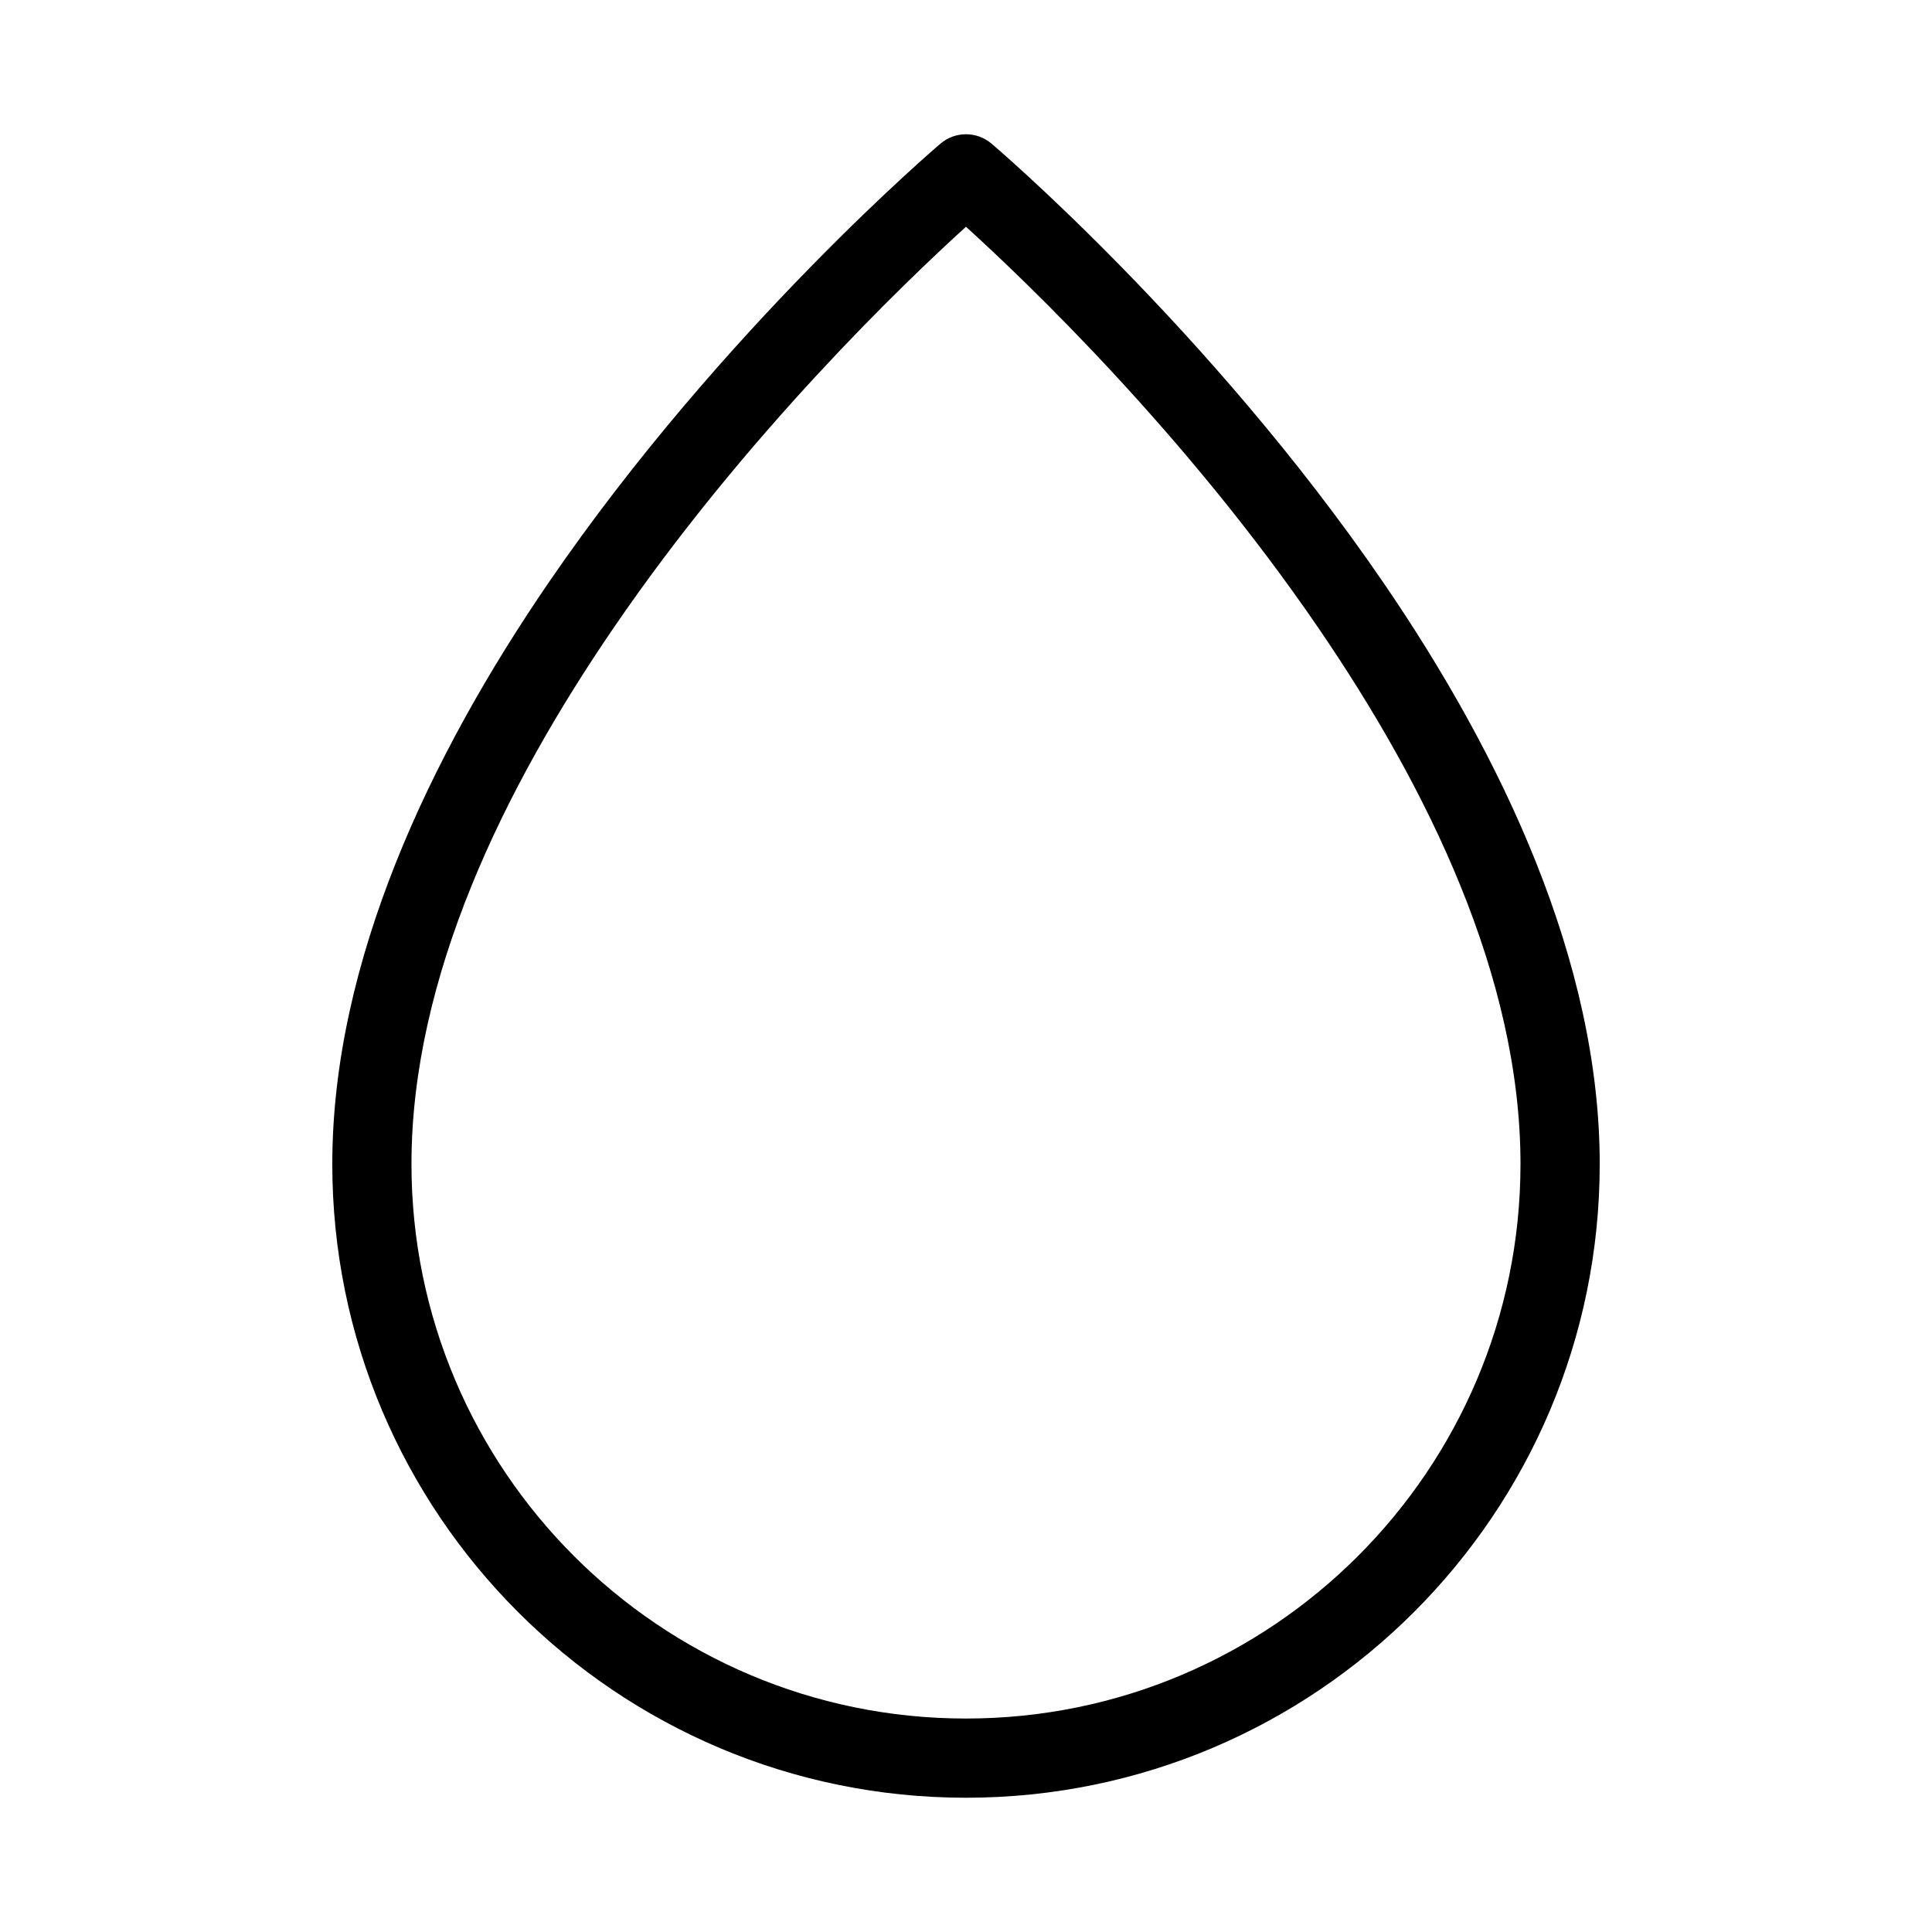 <?xml version="1.0" encoding="UTF-8"?>
<!-- Uploaded to: SVG Repo, www.svgrepo.com, Generator: SVG Repo Mixer Tools -->
<svg fill="#000000" width="800px" height="800px" version="1.1" viewBox="144 144 512 512" xmlns="http://www.w3.org/2000/svg">
 <path d="m406.78 182.08c-3.906-3.336-9.656-3.336-13.562 0 0 0-57.727 48.934-103.91 116.44-31.402 45.91-57.246 100.38-57.246 153.96 0 92.68 75.258 167.94 167.94 167.94 92.68 0 167.94-75.258 167.94-167.94 0-53.57-25.84-108.05-57.246-153.96-46.184-67.512-103.91-116.44-103.91-116.44zm-6.781 22.02c16.164 14.672 58.23 54.895 93.352 106.26 29.055 42.469 53.594 92.574 53.594 142.12 0 81.094-65.852 146.95-146.95 146.95s-146.95-65.852-146.95-146.95c0-49.543 24.539-99.648 53.594-142.12 35.121-51.367 77.188-91.59 93.352-106.26z" fill-rule="evenodd"/>
</svg>